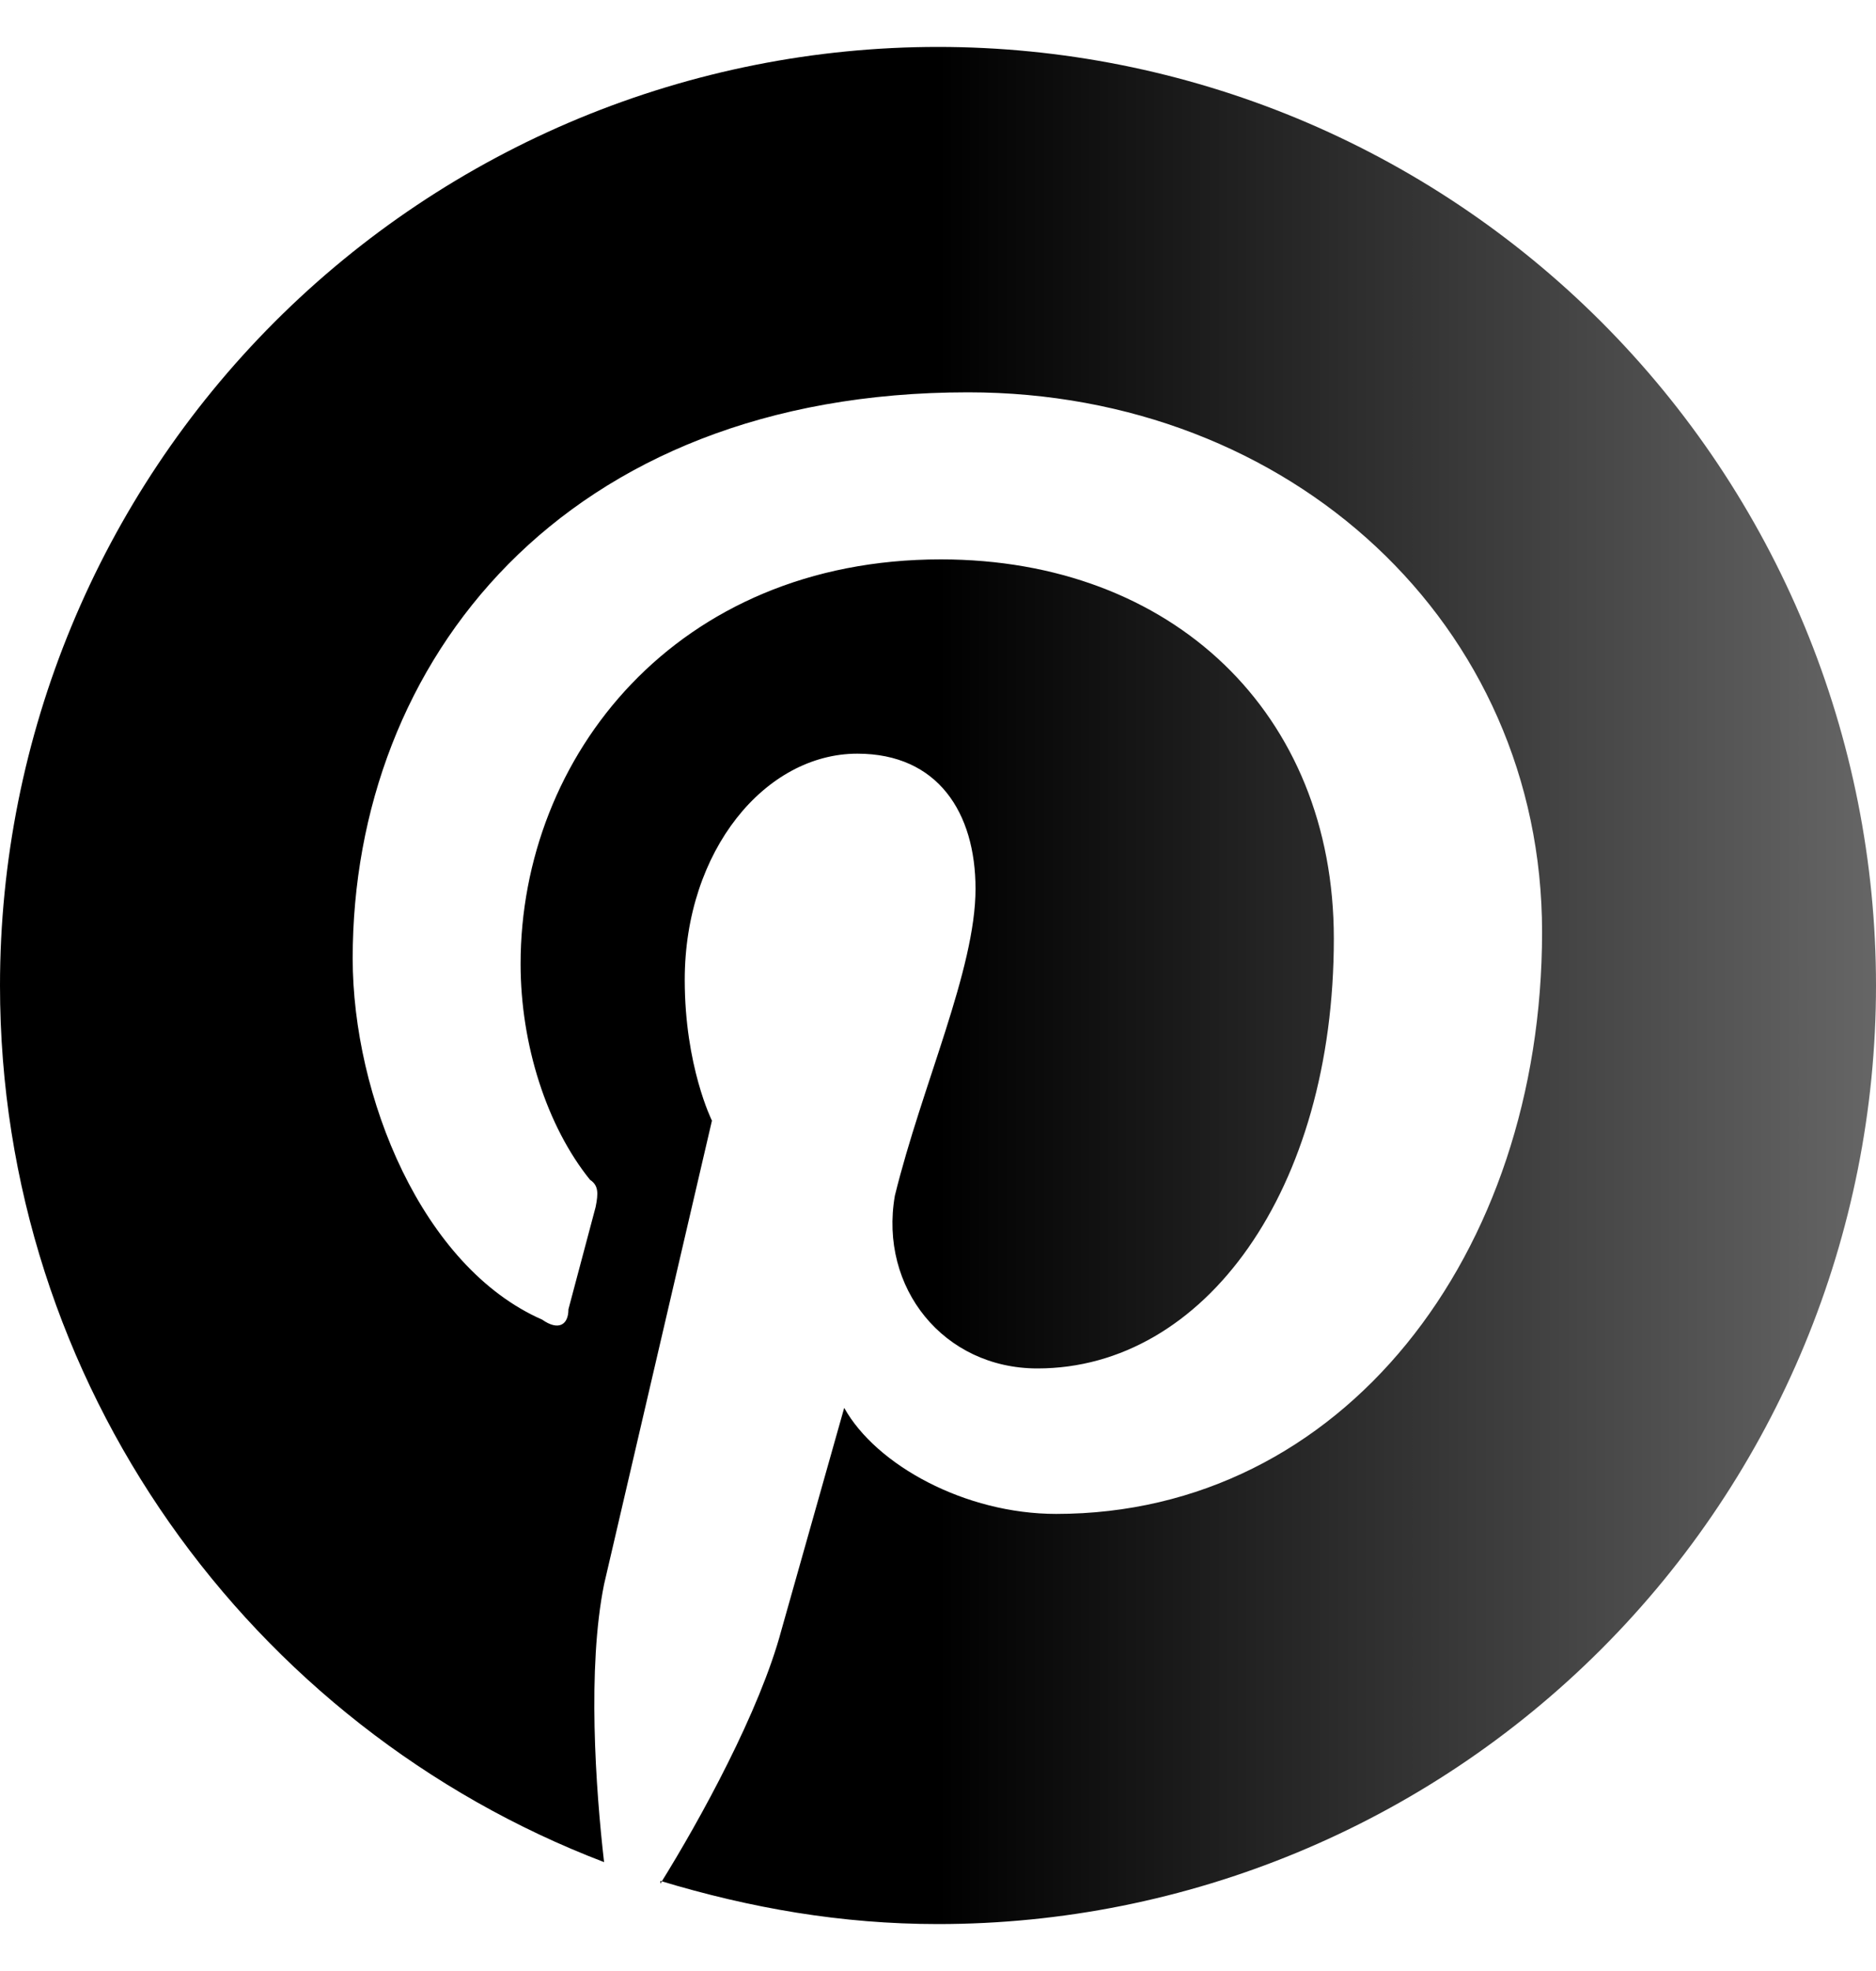 <svg xmlns="http://www.w3.org/2000/svg" fill="none" viewBox="0 0 20 21" height="21" width="20">
<path fill="url(#paint0_linear_4251_2357)" d="M7.04 20.04C8 20.33 8.97 20.5 10 20.5C12.652 20.5 15.196 19.446 17.071 17.571C18.946 15.696 20 13.152 20 10.5C20 9.187 19.741 7.886 19.239 6.673C18.736 5.46 18 4.358 17.071 3.429C16.142 2.5 15.04 1.764 13.827 1.261C12.614 0.759 11.313 0.5 10 0.5C8.687 0.5 7.386 0.759 6.173 1.261C4.96 1.764 3.858 2.5 2.929 3.429C1.054 5.304 0 7.848 0 10.5C0 14.75 2.67 18.4 6.44 19.84C6.35 19.06 6.26 17.77 6.44 16.88L7.59 11.94C7.59 11.94 7.3 11.36 7.3 10.44C7.3 9.06 8.16 8.03 9.14 8.03C10 8.03 10.4 8.66 10.4 9.47C10.4 10.33 9.83 11.56 9.54 12.74C9.37 13.72 10.06 14.58 11.06 14.58C12.84 14.58 14.22 12.68 14.22 10C14.22 7.6 12.5 5.96 10.03 5.96C7.21 5.96 5.55 8.06 5.55 10.27C5.55 11.13 5.83 12 6.29 12.57C6.38 12.63 6.38 12.71 6.35 12.86L6.06 13.95C6.06 14.12 5.95 14.18 5.78 14.06C4.5 13.5 3.76 11.68 3.76 10.21C3.76 7.05 6 4.18 10.32 4.18C13.76 4.18 16.44 6.65 16.44 9.93C16.44 13.37 14.31 16.13 11.26 16.13C10.29 16.13 9.34 15.61 9 15L8.33 17.37C8.1 18.23 7.47 19.38 7.04 20.07V20.04Z"></path>
<defs>
<linearGradient gradientUnits="userSpaceOnUse" y2="10.5" x2="20" y1="10.5" x1="0" id="paint0_linear_4251_2357">
<stop></stop>
<stop offset="0.5"></stop>
<stop stop-color="#666666" offset="1"></stop>
</linearGradient>
</defs>
</svg>

